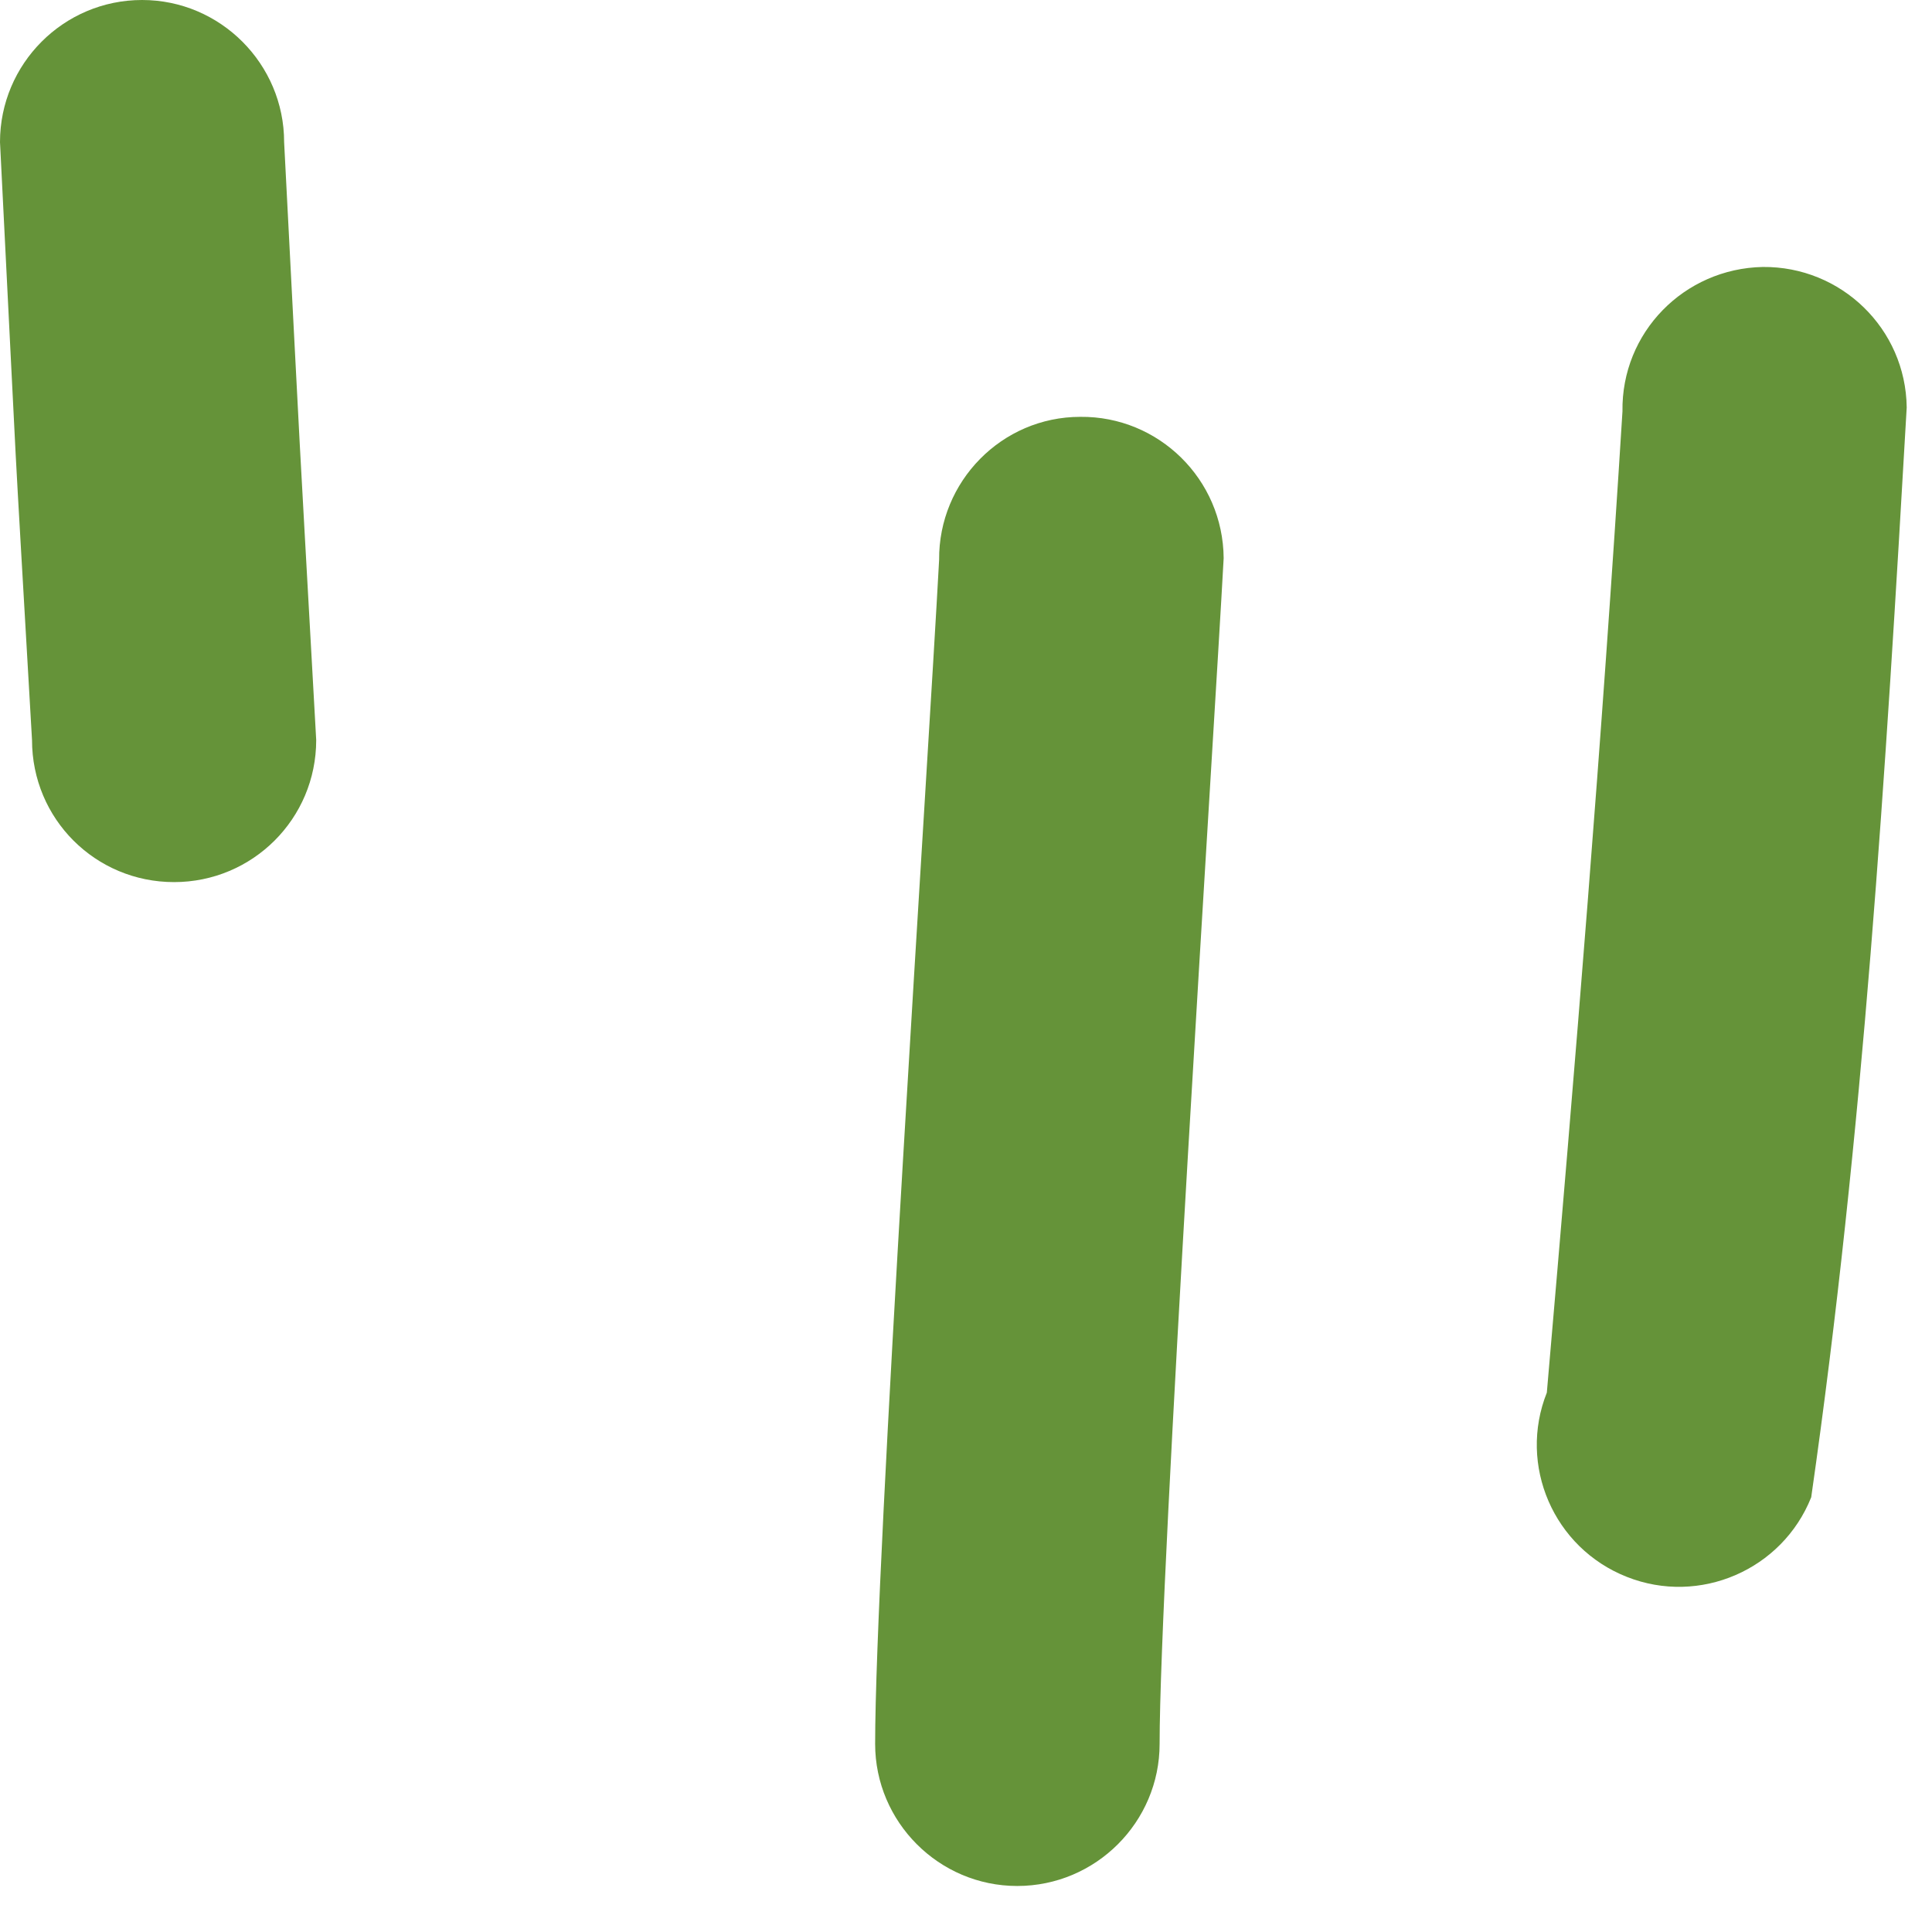 <?xml version="1.0" encoding="UTF-8"?> <svg xmlns="http://www.w3.org/2000/svg" width="33" height="33" viewBox="0 0 33 33" fill="none"> <path fill-rule="evenodd" clip-rule="evenodd" d="M0 2.427C0.359 9.533 0.172 6.133 0.547 12.64C0.547 13.987 1.629 15.067 2.973 15.067C4.312 15.067 5.401 13.987 5.401 12.64C5.025 5.88 5.208 9.28 4.853 2.427C4.853 1.093 3.765 -1.5378e-05 2.427 -1.5378e-05C1.083 -1.5378e-05 0 1.093 0 2.427Z" fill="#659339"></path> <path fill-rule="evenodd" clip-rule="evenodd" d="M16.041 9.56C15.849 13.12 14.948 26.654 14.948 29.787C14.948 31.12 16.036 32.214 17.375 32.214C18.719 32.214 19.807 31.12 19.807 29.787C19.807 26.867 20.735 12.587 20.901 9.534C20.891 8.187 19.792 7.107 18.453 7.12C17.109 7.12 16.031 8.227 16.041 9.56Z" fill="#659339"></path> <path fill-rule="evenodd" clip-rule="evenodd" d="M27.713 7.027C27.364 12.64 26.907 18.187 26.421 23.787C25.927 25.027 26.536 26.44 27.787 26.934C29.031 27.427 30.443 26.814 30.937 25.574C31.828 19.36 32.208 13.214 32.568 6.96C32.552 5.614 31.448 4.547 30.109 4.56C28.765 4.587 27.692 5.68 27.713 7.027Z" fill="#659339"></path> </svg> 